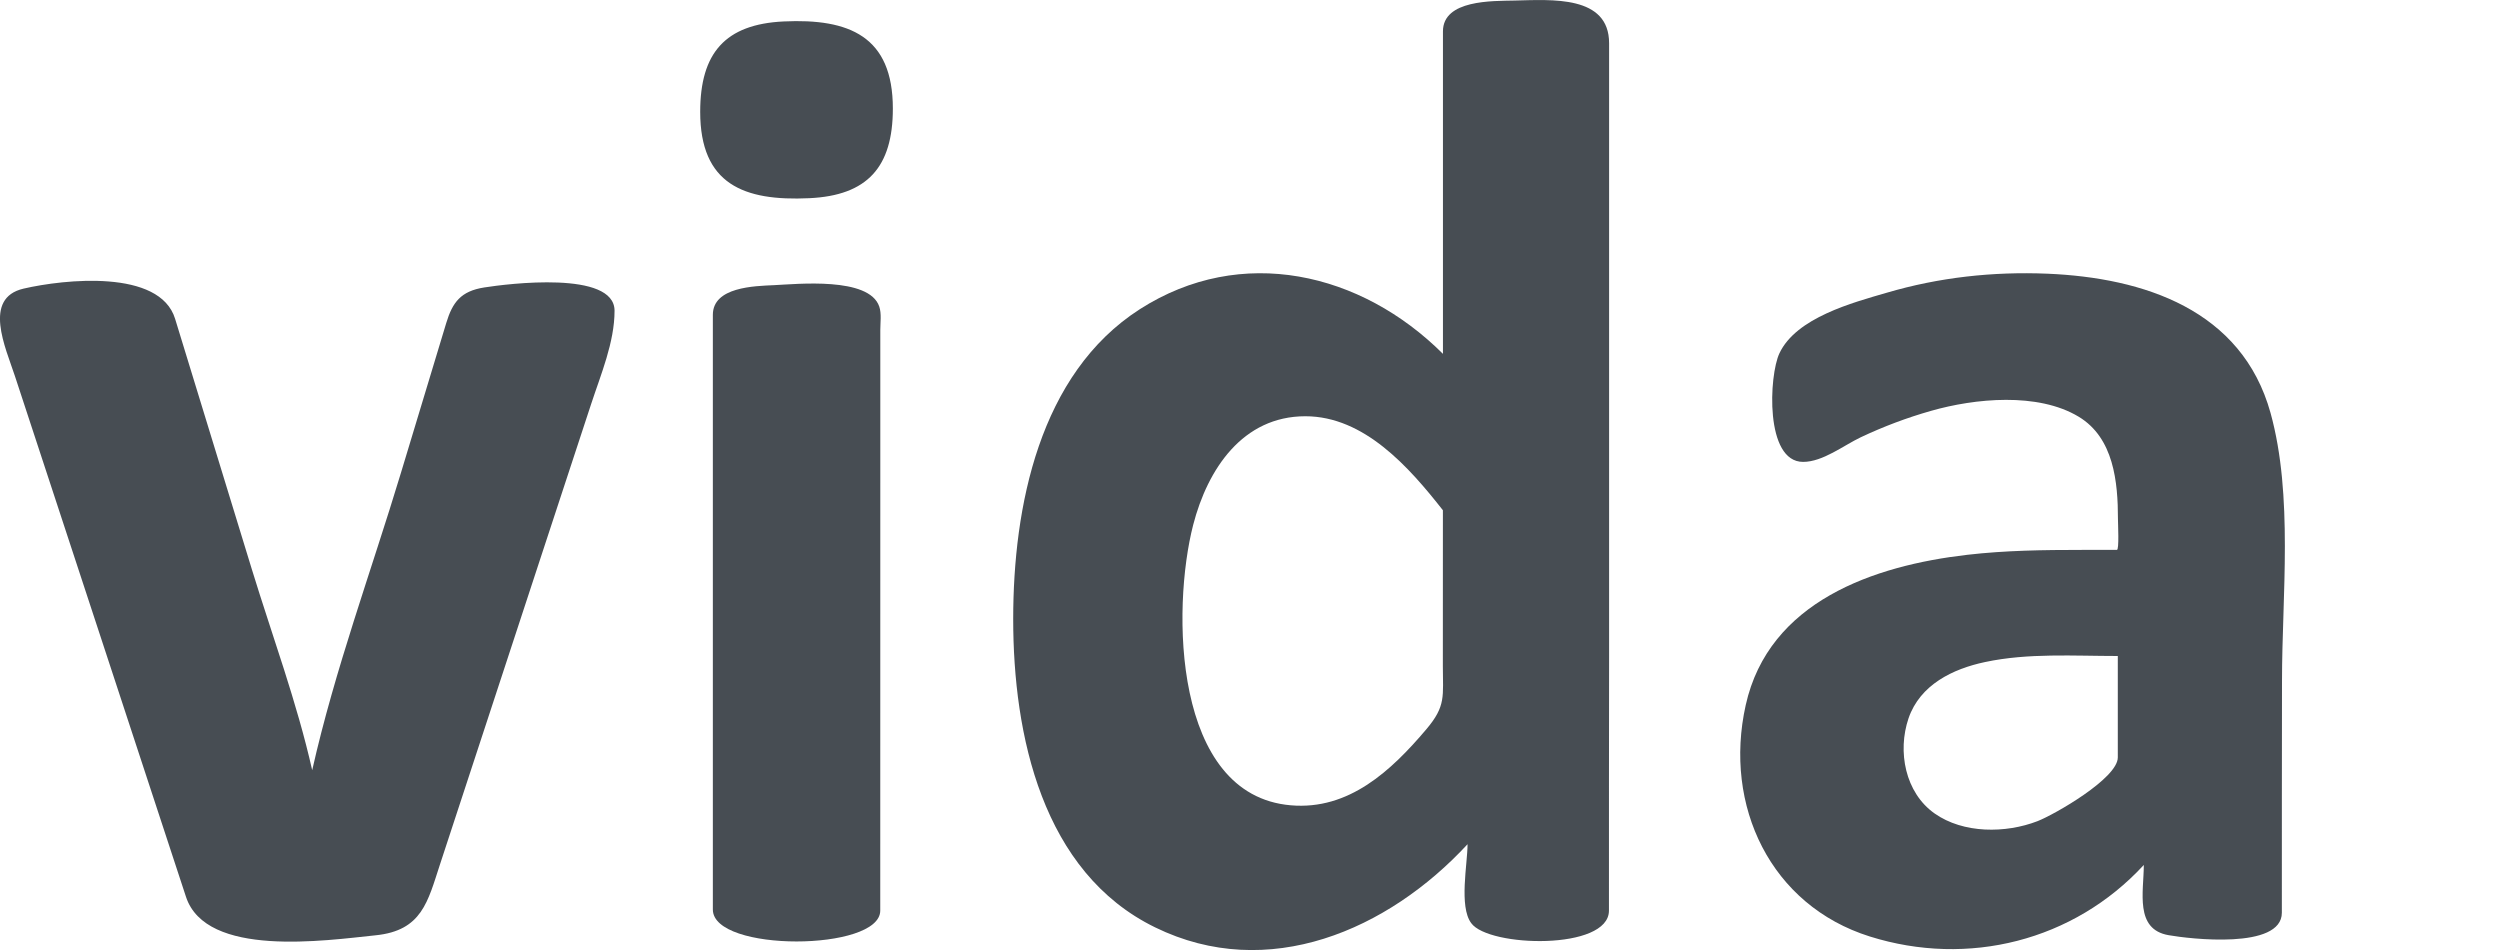 <?xml version="1.0" encoding="utf-8"?>
<!DOCTYPE svg PUBLIC "-//W3C//DTD SVG 1.1//EN" "http://www.w3.org/Graphics/SVG/1.1/DTD/svg11.dtd">
<svg version="1.1" id="Ebene_1" xmlns="http://www.w3.org/2000/svg" xmlns:xlink="http://www.w3.org/1999/xlink" x="0px" y="0px"
	 width="50px" height="19px" viewBox="0 0 50 19" enable-background="new 0 0 50 19" xml:space="preserve">
<g>
	<path fill="#474D53" d="M12.291,6.215c0,0.63-0.274,1.273-0.468,1.865c-0.317,0.964-0.633,1.927-0.95,2.891
		c-0.691,2.104-1.382,4.21-2.073,6.316c-0.244,0.743-0.359,1.325-1.288,1.419c-0.999,0.103-3.391,0.457-3.793-0.771
		c-0.577-1.755-1.153-3.509-1.728-5.262c-0.565-1.718-1.128-3.434-1.693-5.152C0.111,6.951-0.35,5.962,0.473,5.772
		c0.81-0.187,2.723-0.394,3.029,0.604c0.512,1.669,1.022,3.338,1.534,5.007c0.408,1.33,0.903,2.664,1.208,4.021
		c0.452-2.01,1.182-3.984,1.777-5.954c0.301-0.997,0.602-1.994,0.904-2.99c0.126-0.416,0.292-0.637,0.76-0.711
		C10.15,5.676,12.291,5.405,12.291,6.215z"/>
	<path fill="#474D53" d="M17.857,2.171c0,1.172-0.509,1.739-1.672,1.793c-1.309,0.062-2.181-0.278-2.181-1.727
		c0-1.176,0.499-1.752,1.669-1.808C16.982,0.367,17.857,0.724,17.857,2.171z M17.605,18.212c0,0.816-3.348,0.837-3.348-0.021
		c0-0.552,0-1.102,0-1.651c0-2.335,0-4.67,0-7.004c0-0.896,0-1.793,0-2.69c0-0.184,0-0.367,0-0.55c0-0.558,0.833-0.575,1.226-0.593
		c0.454-0.021,1.899-0.172,2.102,0.428c0.048,0.138,0.021,0.325,0.021,0.466c0,0.803,0,1.606,0,2.409
		C17.605,12.074,17.605,15.144,17.605,18.212z"/>
	<path fill="#474D53" d="M32.179,18.212c0,0.8-2.408,0.735-2.755,0.25c-0.248-0.333-0.073-1.186-0.073-1.578
		c-1.588,1.719-3.992,2.767-6.247,1.664c-2.261-1.102-2.84-3.852-2.84-6.166c0-2.242,0.519-4.907,2.534-6.199
		c2.03-1.3,4.427-0.736,6.061,0.894c0-1.871,0-3.741,0-5.613c0-0.278,0-0.558,0-0.837c0-0.634,0.993-0.606,1.427-0.616
		c0.747-0.017,1.896-0.11,1.896,0.854c0,4.093,0,8.187,0,12.278C32.179,14.833,32.179,16.522,32.179,18.212z M28.858,10.205
		c-0.675-0.86-1.573-1.88-2.751-1.88c-1.253,0-1.954,1.055-2.243,2.171c-0.432,1.675-0.408,5.409,1.952,5.61
		c1.162,0.101,2.009-0.692,2.711-1.521c0.396-0.467,0.33-0.662,0.33-1.262C28.858,12.284,28.858,11.245,28.858,10.205z"/>
	<path fill="#474D53" d="M45.637,18.254c0,0.744-1.853,0.523-2.263,0.45c-0.687-0.117-0.498-0.871-0.498-1.405
		c-1.404,1.523-3.519,2.047-5.479,1.431c-1.982-0.622-2.932-2.612-2.483-4.627c0.462-2.078,2.568-2.792,4.433-3.007
		c0.762-0.088,1.526-0.098,2.292-0.098c0.233,0,0.465,0,0.699,0c0.048,0,0.021-0.537,0.021-0.611c0-0.749-0.083-1.629-0.786-2.053
		c-0.817-0.492-2.078-0.367-2.952-0.117c-0.485,0.138-0.951,0.314-1.405,0.528c-0.345,0.164-0.76,0.493-1.154,0.493
		c-0.768,0-0.682-1.731-0.474-2.171c0.335-0.714,1.466-1.014,2.146-1.212c1.046-0.308,2.125-0.426,3.214-0.381
		c1.926,0.082,3.89,0.72,4.463,2.786c0.458,1.658,0.229,3.658,0.229,5.361C45.637,15.166,45.637,16.709,45.637,18.254z
		 M42.356,13.12c-0.879,0-1.793-0.063-2.655,0.121c-0.644,0.136-1.299,0.453-1.53,1.124c-0.226,0.665-0.068,1.49,0.522,1.905
		c0.574,0.404,1.419,0.399,2.055,0.154c0.339-0.131,1.608-0.857,1.608-1.275C42.356,14.474,42.356,13.797,42.356,13.12z"/>
</g>
</svg>
